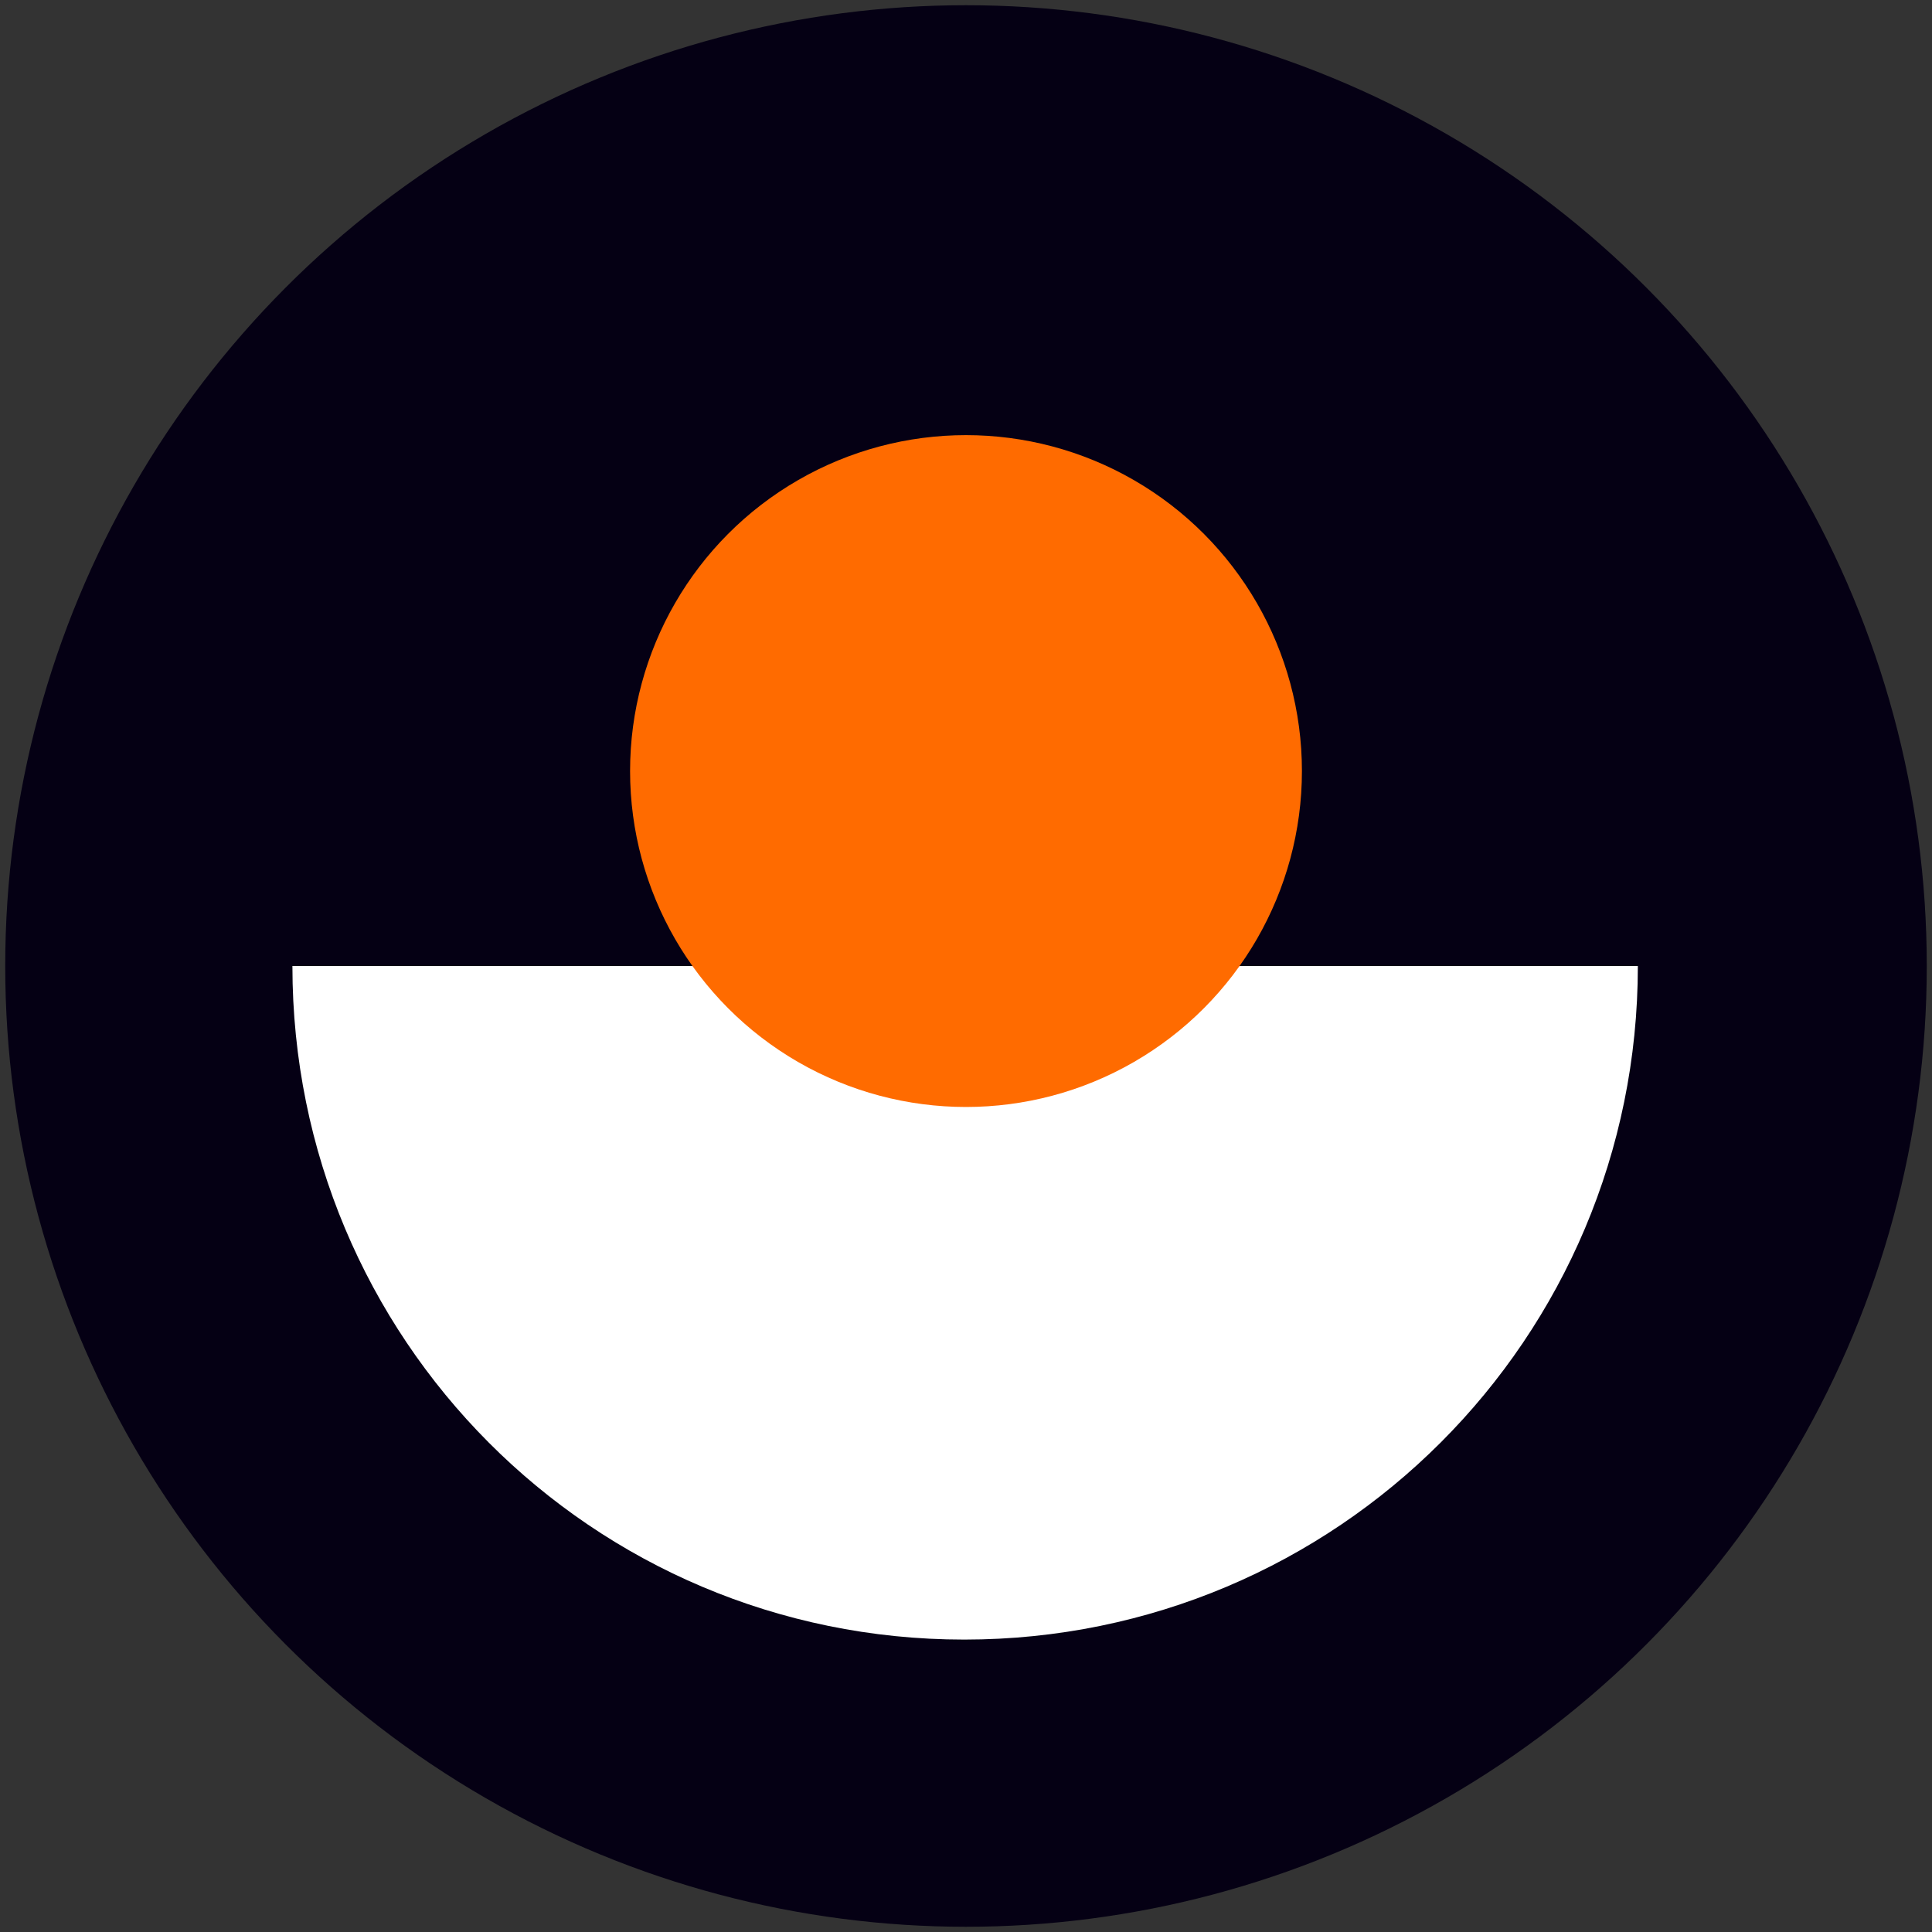 <?xml version="1.0" encoding="UTF-8"?> <!-- Generator: Adobe Illustrator 24.1.0, SVG Export Plug-In . SVG Version: 6.00 Build 0) --> <svg xmlns="http://www.w3.org/2000/svg" xmlns:xlink="http://www.w3.org/1999/xlink" version="1.1" x="0px" y="0px" viewBox="0 0 111 111" style="enable-background:new 0 0 111 111;" xml:space="preserve"><rect x="0" y="0" width="111" height="111" fill="#333333" stroke="none"/> <style type="text/css"> .st0{fill:#EBEFF2;} .st1{fill:#FFFFFF;} .st2{fill:#2BD882;} .st3{clip-path:url(#SVGID_2_);fill:#009962;} .st4{fill:#F44D1B;} .st5{fill:#4F00CC;} .st6{fill:#B5A4FF;} .st7{fill:#009962;} .st8{fill:#FF8F80;} .st9{fill:#0000CC;} .st10{fill:#7BC3FF;} .st11{fill:#FF3CD2;} .st12{fill:#FCA4E1;} .st13{fill:#F2BB0C;} .st14{fill:#FFE98A;} .st15{fill:none;stroke:url(#SVGID_3_);stroke-width:5;stroke-linecap:round;stroke-linejoin:round;stroke-miterlimit:10;} .st16{fill:none;stroke:url(#SVGID_4_);stroke-width:5;stroke-linecap:round;stroke-linejoin:round;stroke-miterlimit:10;} .st17{fill:none;stroke:url(#SVGID_5_);stroke-width:5;stroke-linecap:round;stroke-linejoin:round;stroke-miterlimit:10;} .st18{fill:none;stroke:url(#SVGID_6_);stroke-width:5;stroke-linecap:round;stroke-linejoin:round;stroke-miterlimit:10;} .st19{fill:none;stroke:url(#SVGID_7_);stroke-width:5;stroke-linecap:round;stroke-linejoin:round;stroke-miterlimit:10;} .st20{fill:none;stroke:url(#SVGID_8_);stroke-width:5;stroke-linecap:round;stroke-linejoin:round;stroke-miterlimit:10;} .st21{fill:none;stroke:url(#SVGID_9_);stroke-width:5;stroke-linecap:round;stroke-linejoin:round;stroke-miterlimit:10;} .st22{fill:none;stroke:url(#SVGID_10_);stroke-width:5;stroke-linecap:round;stroke-linejoin:round;stroke-miterlimit:10;} .st23{fill:none;stroke:url(#SVGID_11_);stroke-width:5;stroke-linecap:round;stroke-linejoin:round;stroke-miterlimit:10;} .st24{fill:none;stroke:url(#SVGID_12_);stroke-width:5;stroke-linecap:round;stroke-linejoin:round;stroke-miterlimit:10;} .st25{fill:none;stroke:url(#SVGID_13_);stroke-width:5;stroke-linecap:round;stroke-linejoin:round;stroke-miterlimit:10;} .st26{fill:none;stroke:url(#SVGID_14_);stroke-width:5;stroke-linecap:round;stroke-linejoin:round;stroke-miterlimit:10;} .st27{fill:none;stroke:url(#SVGID_15_);stroke-width:5;stroke-linecap:round;stroke-linejoin:round;stroke-miterlimit:10;} .st28{fill:none;stroke:url(#SVGID_16_);stroke-width:5;stroke-linecap:round;stroke-linejoin:round;stroke-miterlimit:10;} .st29{fill:none;stroke:url(#SVGID_17_);stroke-width:5;stroke-linecap:round;stroke-linejoin:round;stroke-miterlimit:10;} .st30{fill:url(#SVGID_18_);} .st31{fill:url(#SVGID_19_);} .st32{fill:url(#SVGID_20_);} .st33{fill:url(#SVGID_21_);} .st34{fill:url(#SVGID_22_);} .st35{fill:url(#SVGID_23_);} .st36{fill:#FF6B00;} .st37{fill:#050014;} .st38{fill:none;stroke:url(#SVGID_24_);stroke-width:5;stroke-linecap:round;stroke-linejoin:round;stroke-miterlimit:10;} .st39{fill:none;stroke:url(#SVGID_25_);stroke-width:5;stroke-linecap:round;stroke-linejoin:round;stroke-miterlimit:10;} .st40{fill:none;stroke:url(#SVGID_26_);stroke-width:5;stroke-linecap:round;stroke-linejoin:round;stroke-miterlimit:10;} .st41{fill:none;stroke:url(#SVGID_27_);stroke-width:5;stroke-linejoin:round;stroke-miterlimit:10;} .st42{fill:none;stroke:url(#SVGID_28_);stroke-width:5;stroke-linecap:round;stroke-linejoin:round;stroke-miterlimit:10;} .st43{fill:none;stroke:url(#SVGID_29_);stroke-width:5;stroke-miterlimit:10;} .st44{fill:none;stroke:url(#SVGID_30_);stroke-width:5;stroke-miterlimit:10;} .st45{fill:none;stroke:url(#SVGID_31_);stroke-width:5;stroke-miterlimit:10;} .st46{fill:none;stroke:url(#SVGID_32_);stroke-width:5;stroke-linecap:round;stroke-linejoin:round;stroke-miterlimit:10;} .st47{fill:none;stroke:url(#SVGID_33_);stroke-width:5;stroke-linecap:round;stroke-linejoin:round;stroke-miterlimit:10;} .st48{fill:none;stroke:url(#SVGID_34_);stroke-width:5;stroke-linecap:round;stroke-linejoin:round;stroke-miterlimit:10;} .st49{fill:none;stroke:url(#SVGID_35_);stroke-width:5;stroke-linecap:round;stroke-linejoin:round;stroke-miterlimit:10;} .st50{fill:none;stroke:url(#SVGID_36_);stroke-width:5;stroke-linecap:round;stroke-linejoin:round;stroke-miterlimit:10;} .st51{fill:none;stroke:url(#SVGID_37_);stroke-width:5;stroke-linecap:round;stroke-linejoin:round;stroke-miterlimit:10;} .st52{fill:none;stroke:url(#SVGID_38_);stroke-width:5;stroke-linecap:round;stroke-linejoin:round;stroke-miterlimit:10;} .st53{fill:none;stroke:url(#SVGID_39_);stroke-width:5;stroke-linecap:round;stroke-linejoin:round;stroke-miterlimit:10;} .st54{fill:none;stroke:url(#SVGID_40_);stroke-width:5;stroke-linecap:round;stroke-linejoin:round;stroke-miterlimit:10;} .st55{fill:url(#SVGID_41_);} .st56{fill:url(#SVGID_42_);} .st57{fill:url(#SVGID_43_);} .st58{fill:url(#SVGID_44_);} .st59{fill:url(#SVGID_45_);} .st60{fill:url(#SVGID_46_);} .st61{fill:url(#SVGID_47_);} .st62{fill:url(#SVGID_48_);} .st63{fill:none;stroke:url(#SVGID_49_);stroke-width:5;stroke-linecap:round;stroke-linejoin:round;stroke-miterlimit:10;} .st64{fill:none;stroke:url(#SVGID_50_);stroke-width:5;stroke-linecap:round;stroke-linejoin:round;stroke-miterlimit:10;} .st65{fill:none;stroke:url(#SVGID_51_);stroke-width:5;stroke-linecap:round;stroke-linejoin:round;stroke-miterlimit:10;} .st66{fill:none;stroke:url(#SVGID_52_);stroke-width:5;stroke-linecap:round;stroke-linejoin:round;stroke-miterlimit:10;} .st67{fill:none;stroke:url(#SVGID_53_);stroke-width:5;stroke-linecap:round;stroke-linejoin:round;stroke-miterlimit:10;} .st68{fill:none;stroke:url(#SVGID_54_);stroke-width:5;stroke-linecap:round;stroke-linejoin:round;stroke-miterlimit:10;} .st69{fill:url(#SVGID_55_);} .st70{fill:url(#SVGID_56_);} .st71{fill:url(#SVGID_57_);} .st72{fill:url(#SVGID_58_);} .st73{fill:url(#SVGID_59_);} .st74{fill:url(#SVGID_60_);} .st75{clip-path:url(#SVGID_62_);} .st76{fill:#D8DFE4;} .st77{fill:#C5CED3;} .st78{fill:none;stroke:#FFFFFF;stroke-width:2;stroke-miterlimit:10;} .st79{fill:none;stroke:#050014;stroke-width:2;stroke-miterlimit:10;} .st80{fill:#F4C3A1;} .st81{fill:#29003E;} .st82{fill:none;stroke:#480577;stroke-miterlimit:10;} .st83{fill:none;stroke:#050014;stroke-width:2;stroke-linecap:round;stroke-miterlimit:10;stroke-dasharray:0.1,7;} .st84{fill:#F4CEBD;} .st85{fill:#ECF3F7;} .st86{fill:#D7DDE2;} .st87{fill:none;stroke:#FFFFFF;stroke-miterlimit:10;} .st88{fill:none;stroke:#050014;stroke-miterlimit:10;} .st89{fill:none;stroke:#050014;stroke-linecap:round;stroke-linejoin:round;stroke-miterlimit:10;} .st90{fill:none;stroke:#EBEFF2;stroke-miterlimit:10;} .st91{fill:#FFFFFF;stroke:#EBEFF2;stroke-miterlimit:10;} .st92{fill:#EBEFF2;stroke:#EBEFF2;stroke-miterlimit:10;} .st93{fill:#F9680B;} .st94{fill:#FFFFFF;stroke:#EBEFF2;stroke-width:3;stroke-miterlimit:10;} .st95{fill:none;stroke:#D8DFE4;stroke-width:3;stroke-miterlimit:10;} .st96{fill:none;stroke:#F9680B;stroke-width:6;stroke-miterlimit:10;} .st97{fill:none;stroke:#F9670D;stroke-width:3;stroke-miterlimit:10;} .st98{fill:#737373;} .st99{fill:none;stroke:#000000;stroke-miterlimit:10;} .st100{fill:#203F6C;} .st101{fill:none;stroke:#FF6B00;stroke-miterlimit:10;} .st102{fill:none;stroke:#C5CED3;stroke-miterlimit:10;} .st103{fill:none;stroke:#C5CED3;stroke-width:2;stroke-miterlimit:10;} .st104{fill:none;stroke:url(#SVGID_63_);stroke-width:5;stroke-linecap:round;stroke-linejoin:round;stroke-miterlimit:10;} .st105{fill:none;stroke:url(#SVGID_64_);stroke-width:5;stroke-linecap:round;stroke-linejoin:round;stroke-miterlimit:10;} .st106{fill:none;stroke:url(#SVGID_65_);stroke-width:5;stroke-linecap:round;stroke-linejoin:round;stroke-miterlimit:10;} .st107{fill:none;stroke:url(#SVGID_66_);stroke-width:5;stroke-linecap:round;stroke-linejoin:round;stroke-miterlimit:10;} .st108{fill:none;stroke:url(#SVGID_67_);stroke-width:5;stroke-linecap:round;stroke-linejoin:round;stroke-miterlimit:10;} .st109{fill:url(#SVGID_68_);} .st110{fill:url(#SVGID_69_);} .st111{fill:url(#SVGID_70_);} .st112{fill:url(#SVGID_71_);} .st113{fill:url(#SVGID_72_);} .st114{fill:url(#SVGID_73_);} .st115{fill:url(#SVGID_74_);} .st116{fill:url(#SVGID_75_);} .st117{fill:url(#SVGID_76_);} .st118{fill:none;stroke:url(#SVGID_77_);stroke-width:5;stroke-linecap:round;stroke-linejoin:round;stroke-miterlimit:10;} .st119{fill:none;stroke:url(#SVGID_78_);stroke-width:5;stroke-linecap:round;stroke-linejoin:round;stroke-miterlimit:10;} .st120{fill:none;stroke:url(#SVGID_79_);stroke-width:5;stroke-linecap:round;stroke-linejoin:round;stroke-miterlimit:10;} .st121{fill:none;stroke:url(#SVGID_80_);stroke-width:5;stroke-linecap:round;stroke-linejoin:round;stroke-miterlimit:10;} .st122{fill:url(#SVGID_81_);} .st123{fill:url(#SVGID_82_);} .st124{fill:#FF6D00;} .st125{fill:#EDEDED;} .st126{fill:#F6F6F6;} .st127{fill-rule:evenodd;clip-rule:evenodd;fill:#DD531D;} .st128{fill-rule:evenodd;clip-rule:evenodd;fill:#D84A12;} .st129{fill-rule:evenodd;clip-rule:evenodd;fill:#F16521;} .st130{fill:none;stroke:#DD531D;stroke-width:2;stroke-linecap:round;stroke-miterlimit:10;} .st131{fill-rule:evenodd;clip-rule:evenodd;fill:#F7C73E;} .st132{fill-rule:evenodd;clip-rule:evenodd;fill:#F8AF3C;} .st133{fill-rule:evenodd;clip-rule:evenodd;fill:#F7931E;} .st134{opacity:0.3;fill-rule:evenodd;clip-rule:evenodd;fill:#F7931E;} .st135{fill-rule:evenodd;clip-rule:evenodd;fill:#FFFFFF;} .st136{fill:#00AEDD;} .st137{fill:#F7C73E;} .st138{fill:#D84A12;} .st139{fill:#EB6417;} .st140{fill:#F8AF3C;} .st141{fill:#E05A17;} .st142{fill:#ECECEC;} .st143{fill:#71E1FF;} .st144{opacity:0.2;fill-rule:evenodd;clip-rule:evenodd;fill:#FFFFFF;} .st145{fill-rule:evenodd;clip-rule:evenodd;fill:#026683;} .st146{fill-rule:evenodd;clip-rule:evenodd;fill:#085E72;} .st147{fill-rule:evenodd;clip-rule:evenodd;fill:#F0B022;} .st148{fill-rule:evenodd;clip-rule:evenodd;fill:#D89D27;} .st149{fill-rule:evenodd;clip-rule:evenodd;fill:#FBDE0F;} .st150{fill-rule:evenodd;clip-rule:evenodd;fill:#FFE75A;} .st151{fill-rule:evenodd;clip-rule:evenodd;fill:#D3BC4A;} .st152{fill:url(#SVGID_83_);} .st153{fill:none;stroke:url(#SVGID_84_);stroke-width:5;stroke-linecap:round;stroke-linejoin:round;stroke-miterlimit:10;} .st154{fill:none;stroke:url(#SVGID_85_);stroke-width:5;stroke-linecap:round;stroke-linejoin:round;stroke-miterlimit:10;} .st155{fill:none;stroke:url(#SVGID_86_);stroke-width:5;stroke-linecap:round;stroke-linejoin:round;stroke-miterlimit:10;} .st156{fill:none;stroke:url(#SVGID_87_);stroke-width:5;stroke-linecap:round;stroke-linejoin:round;stroke-miterlimit:10;} .st157{fill:url(#SVGID_88_);} .st158{fill:url(#SVGID_89_);} .st159{fill:none;stroke:url(#SVGID_90_);stroke-width:5;stroke-linecap:round;stroke-linejoin:round;stroke-miterlimit:10;} .st160{fill:none;stroke:url(#SVGID_91_);stroke-width:5;stroke-linecap:round;stroke-linejoin:round;stroke-miterlimit:10;} .st161{fill:none;stroke:url(#SVGID_92_);stroke-width:5;stroke-linecap:round;stroke-linejoin:round;stroke-miterlimit:10;} .st162{fill:none;stroke:url(#SVGID_93_);stroke-width:5;stroke-linecap:round;stroke-linejoin:round;stroke-miterlimit:10;} .st163{fill:none;stroke:url(#SVGID_94_);stroke-width:5;stroke-linecap:round;stroke-linejoin:round;stroke-miterlimit:10;} .st164{fill:none;stroke:url(#SVGID_95_);stroke-width:5;stroke-linecap:round;stroke-linejoin:round;stroke-miterlimit:10;} .st165{fill:none;stroke:url(#SVGID_96_);stroke-width:5;stroke-linecap:round;stroke-linejoin:round;stroke-miterlimit:10;} .st166{fill:none;stroke:url(#SVGID_97_);stroke-width:5;stroke-linecap:round;stroke-linejoin:round;stroke-miterlimit:10;} .st167{fill:none;stroke:url(#SVGID_98_);stroke-width:5;stroke-linecap:round;stroke-linejoin:round;stroke-miterlimit:10;} .st168{fill:none;stroke:url(#SVGID_99_);stroke-width:5;stroke-linecap:round;stroke-linejoin:round;stroke-miterlimit:10;} .st169{fill:none;stroke:url(#SVGID_100_);stroke-width:5;stroke-linecap:round;stroke-linejoin:round;stroke-miterlimit:10;} .st170{fill:none;stroke:url(#SVGID_101_);stroke-width:5;stroke-linecap:round;stroke-linejoin:round;stroke-miterlimit:10;} .st171{fill:none;stroke:url(#SVGID_102_);stroke-width:5;stroke-linecap:round;stroke-linejoin:round;stroke-miterlimit:10;} .st172{fill:none;stroke:url(#SVGID_103_);stroke-width:5;stroke-linecap:round;stroke-linejoin:round;stroke-miterlimit:10;} .st173{fill:none;stroke:url(#SVGID_104_);stroke-width:5;stroke-linecap:round;stroke-linejoin:round;stroke-miterlimit:10;} .st174{fill:none;stroke:url(#SVGID_105_);stroke-width:5;stroke-linecap:round;stroke-linejoin:round;stroke-miterlimit:10;} .st175{fill:none;stroke:url(#SVGID_106_);stroke-width:5;stroke-linecap:round;stroke-linejoin:round;stroke-miterlimit:10;} .st176{fill:none;stroke:url(#SVGID_107_);stroke-width:5;stroke-linecap:round;stroke-linejoin:round;stroke-miterlimit:10;} .st177{fill:none;stroke:url(#SVGID_108_);stroke-width:5;stroke-linecap:round;stroke-linejoin:round;stroke-miterlimit:10;} .st178{fill:none;stroke:url(#SVGID_109_);stroke-width:5;stroke-linecap:round;stroke-linejoin:round;stroke-miterlimit:10;} .st179{fill:none;stroke:url(#SVGID_110_);stroke-width:5;stroke-linecap:round;stroke-linejoin:round;stroke-miterlimit:10;} .st180{fill:url(#SVGID_111_);} .st181{fill:url(#SVGID_112_);} .st182{fill:url(#SVGID_113_);} .st183{fill:url(#SVGID_114_);} .st184{fill:none;stroke:url(#SVGID_115_);stroke-width:5;stroke-linecap:round;stroke-linejoin:round;stroke-miterlimit:10;} .st185{fill:none;stroke:url(#SVGID_116_);stroke-width:5;stroke-linecap:round;stroke-linejoin:round;stroke-miterlimit:10;} .st186{fill:none;stroke:url(#SVGID_117_);stroke-width:5;stroke-linecap:round;stroke-linejoin:round;stroke-miterlimit:10;} .st187{fill:none;stroke:url(#SVGID_118_);stroke-width:5;stroke-linecap:round;stroke-linejoin:round;stroke-miterlimit:10;} .st188{fill:none;stroke:url(#SVGID_119_);stroke-width:5;stroke-linecap:round;stroke-linejoin:round;stroke-miterlimit:10;} .st189{fill:url(#SVGID_120_);} .st190{fill:url(#SVGID_121_);} .st191{fill:url(#SVGID_122_);} .st192{fill:url(#SVGID_123_);} .st193{fill:url(#SVGID_124_);} .st194{fill:url(#SVGID_125_);} .st195{fill:url(#SVGID_126_);} .st196{fill:url(#SVGID_127_);} .st197{fill:url(#SVGID_128_);} .st198{fill:url(#SVGID_129_);} .st199{fill:url(#SVGID_130_);} .st200{fill:url(#SVGID_131_);} .st201{fill:url(#SVGID_132_);} .st202{fill:none;stroke:url(#SVGID_133_);stroke-width:5;stroke-linecap:round;stroke-linejoin:round;stroke-miterlimit:10;} .st203{fill:none;stroke:url(#SVGID_134_);stroke-width:5;stroke-linecap:round;stroke-linejoin:round;stroke-miterlimit:10;} .st204{fill:none;stroke:url(#SVGID_135_);stroke-width:5;stroke-linecap:round;stroke-linejoin:round;stroke-miterlimit:10;} .st205{fill:none;stroke:url(#SVGID_136_);stroke-width:5;stroke-linecap:round;stroke-linejoin:round;stroke-miterlimit:10;} .st206{fill:none;stroke:url(#SVGID_137_);stroke-width:5;stroke-linecap:round;stroke-linejoin:round;stroke-miterlimit:10;} .st207{fill:none;stroke:url(#SVGID_138_);stroke-width:5;stroke-linecap:round;stroke-linejoin:round;stroke-miterlimit:10;} .st208{fill:none;stroke:url(#SVGID_139_);stroke-width:5;stroke-linecap:round;stroke-linejoin:round;stroke-miterlimit:10;} .st209{fill:none;stroke:url(#SVGID_140_);stroke-width:5;stroke-linecap:round;stroke-linejoin:round;stroke-miterlimit:10;stroke-dasharray:7,14;} .st210{fill:none;stroke:url(#SVGID_141_);stroke-width:5;stroke-linecap:round;stroke-linejoin:round;stroke-miterlimit:10;stroke-dasharray:7,14;} .st211{fill:none;stroke:url(#SVGID_142_);stroke-width:5;stroke-linecap:round;stroke-linejoin:round;stroke-miterlimit:10;stroke-dasharray:7,14;} </style> <g id="Ebene_1"> <g> <circle class="st37" cx="55.5" cy="55.5" r="55.2"></circle> </g> <g> <path class="st1" d="M94.1,55.5c0,21.4-17.3,38.7-38.7,38.7S16.8,76.9,16.8,55.5"></path> </g> <g> <circle class="st36" cx="55.5" cy="44.3" r="19.3"></circle> </g> </g> <g id="Ebene_2"> </g> </svg> 